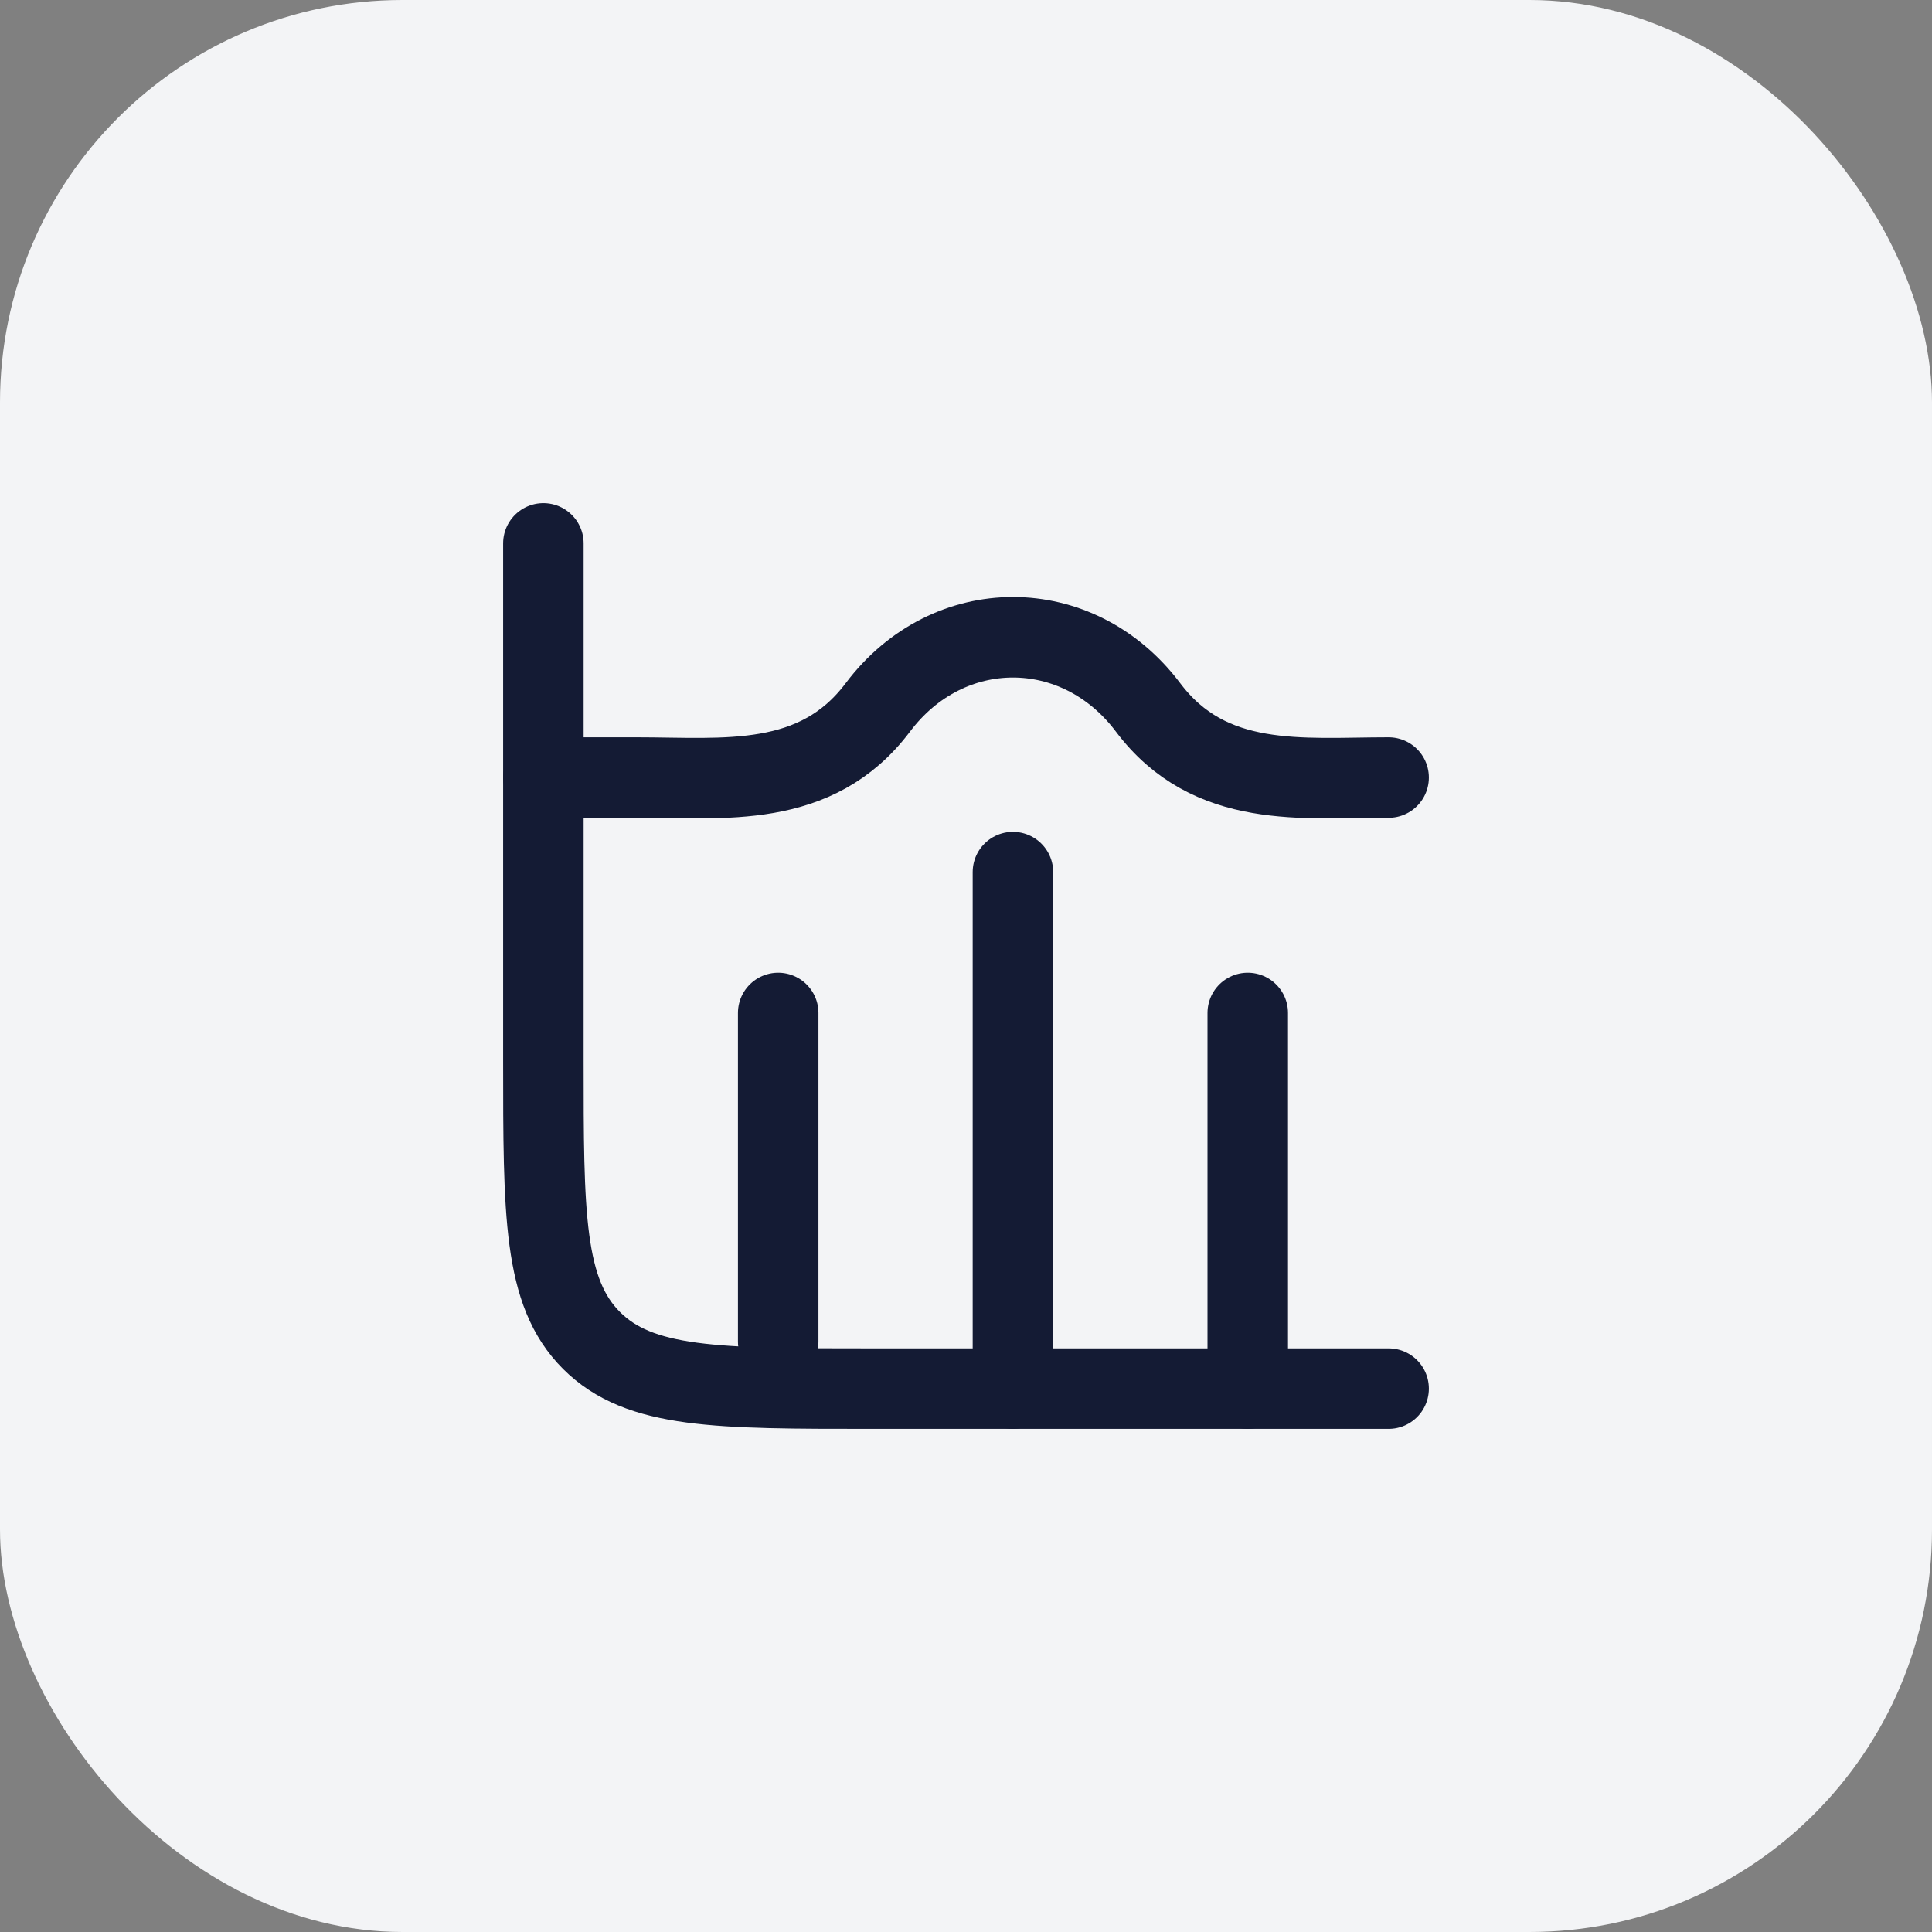 <svg width="48" height="48" viewBox="0 0 48 48" fill="none" xmlns="http://www.w3.org/2000/svg">
<rect x="0" y="0" width="48" height="48" fill="#808080" stroke="none"/>
<rect width="48" height="48" rx="10" fill="#F3F4F6"/>
<path d="M34.5 34.5H21.667C17.817 34.5 15.892 34.5 14.696 33.304C13.5 32.108 13.5 30.183 13.5 26.333V13.5" stroke="#141B34" stroke-width="2" stroke-linecap="round"/>
<path d="M25.166 21.667L25.166 34.5" stroke="#141B34" stroke-width="2" stroke-linecap="round" stroke-linejoin="round"/>
<path d="M31 25.167L31 34.5" stroke="#141B34" stroke-width="2" stroke-linecap="round" stroke-linejoin="round"/>
<path d="M19.334 25.167L19.334 33.334" stroke="#141B34" stroke-width="2" stroke-linecap="round" stroke-linejoin="round"/>
<path d="M34.5 19.318C32.353 19.318 30.058 19.616 28.523 17.575C26.776 15.252 23.557 15.252 21.81 17.575C20.276 19.616 17.98 19.318 15.833 19.318H13.5" stroke="#141B34" stroke-width="2" stroke-linecap="round" stroke-linejoin="round"/>
</svg>
